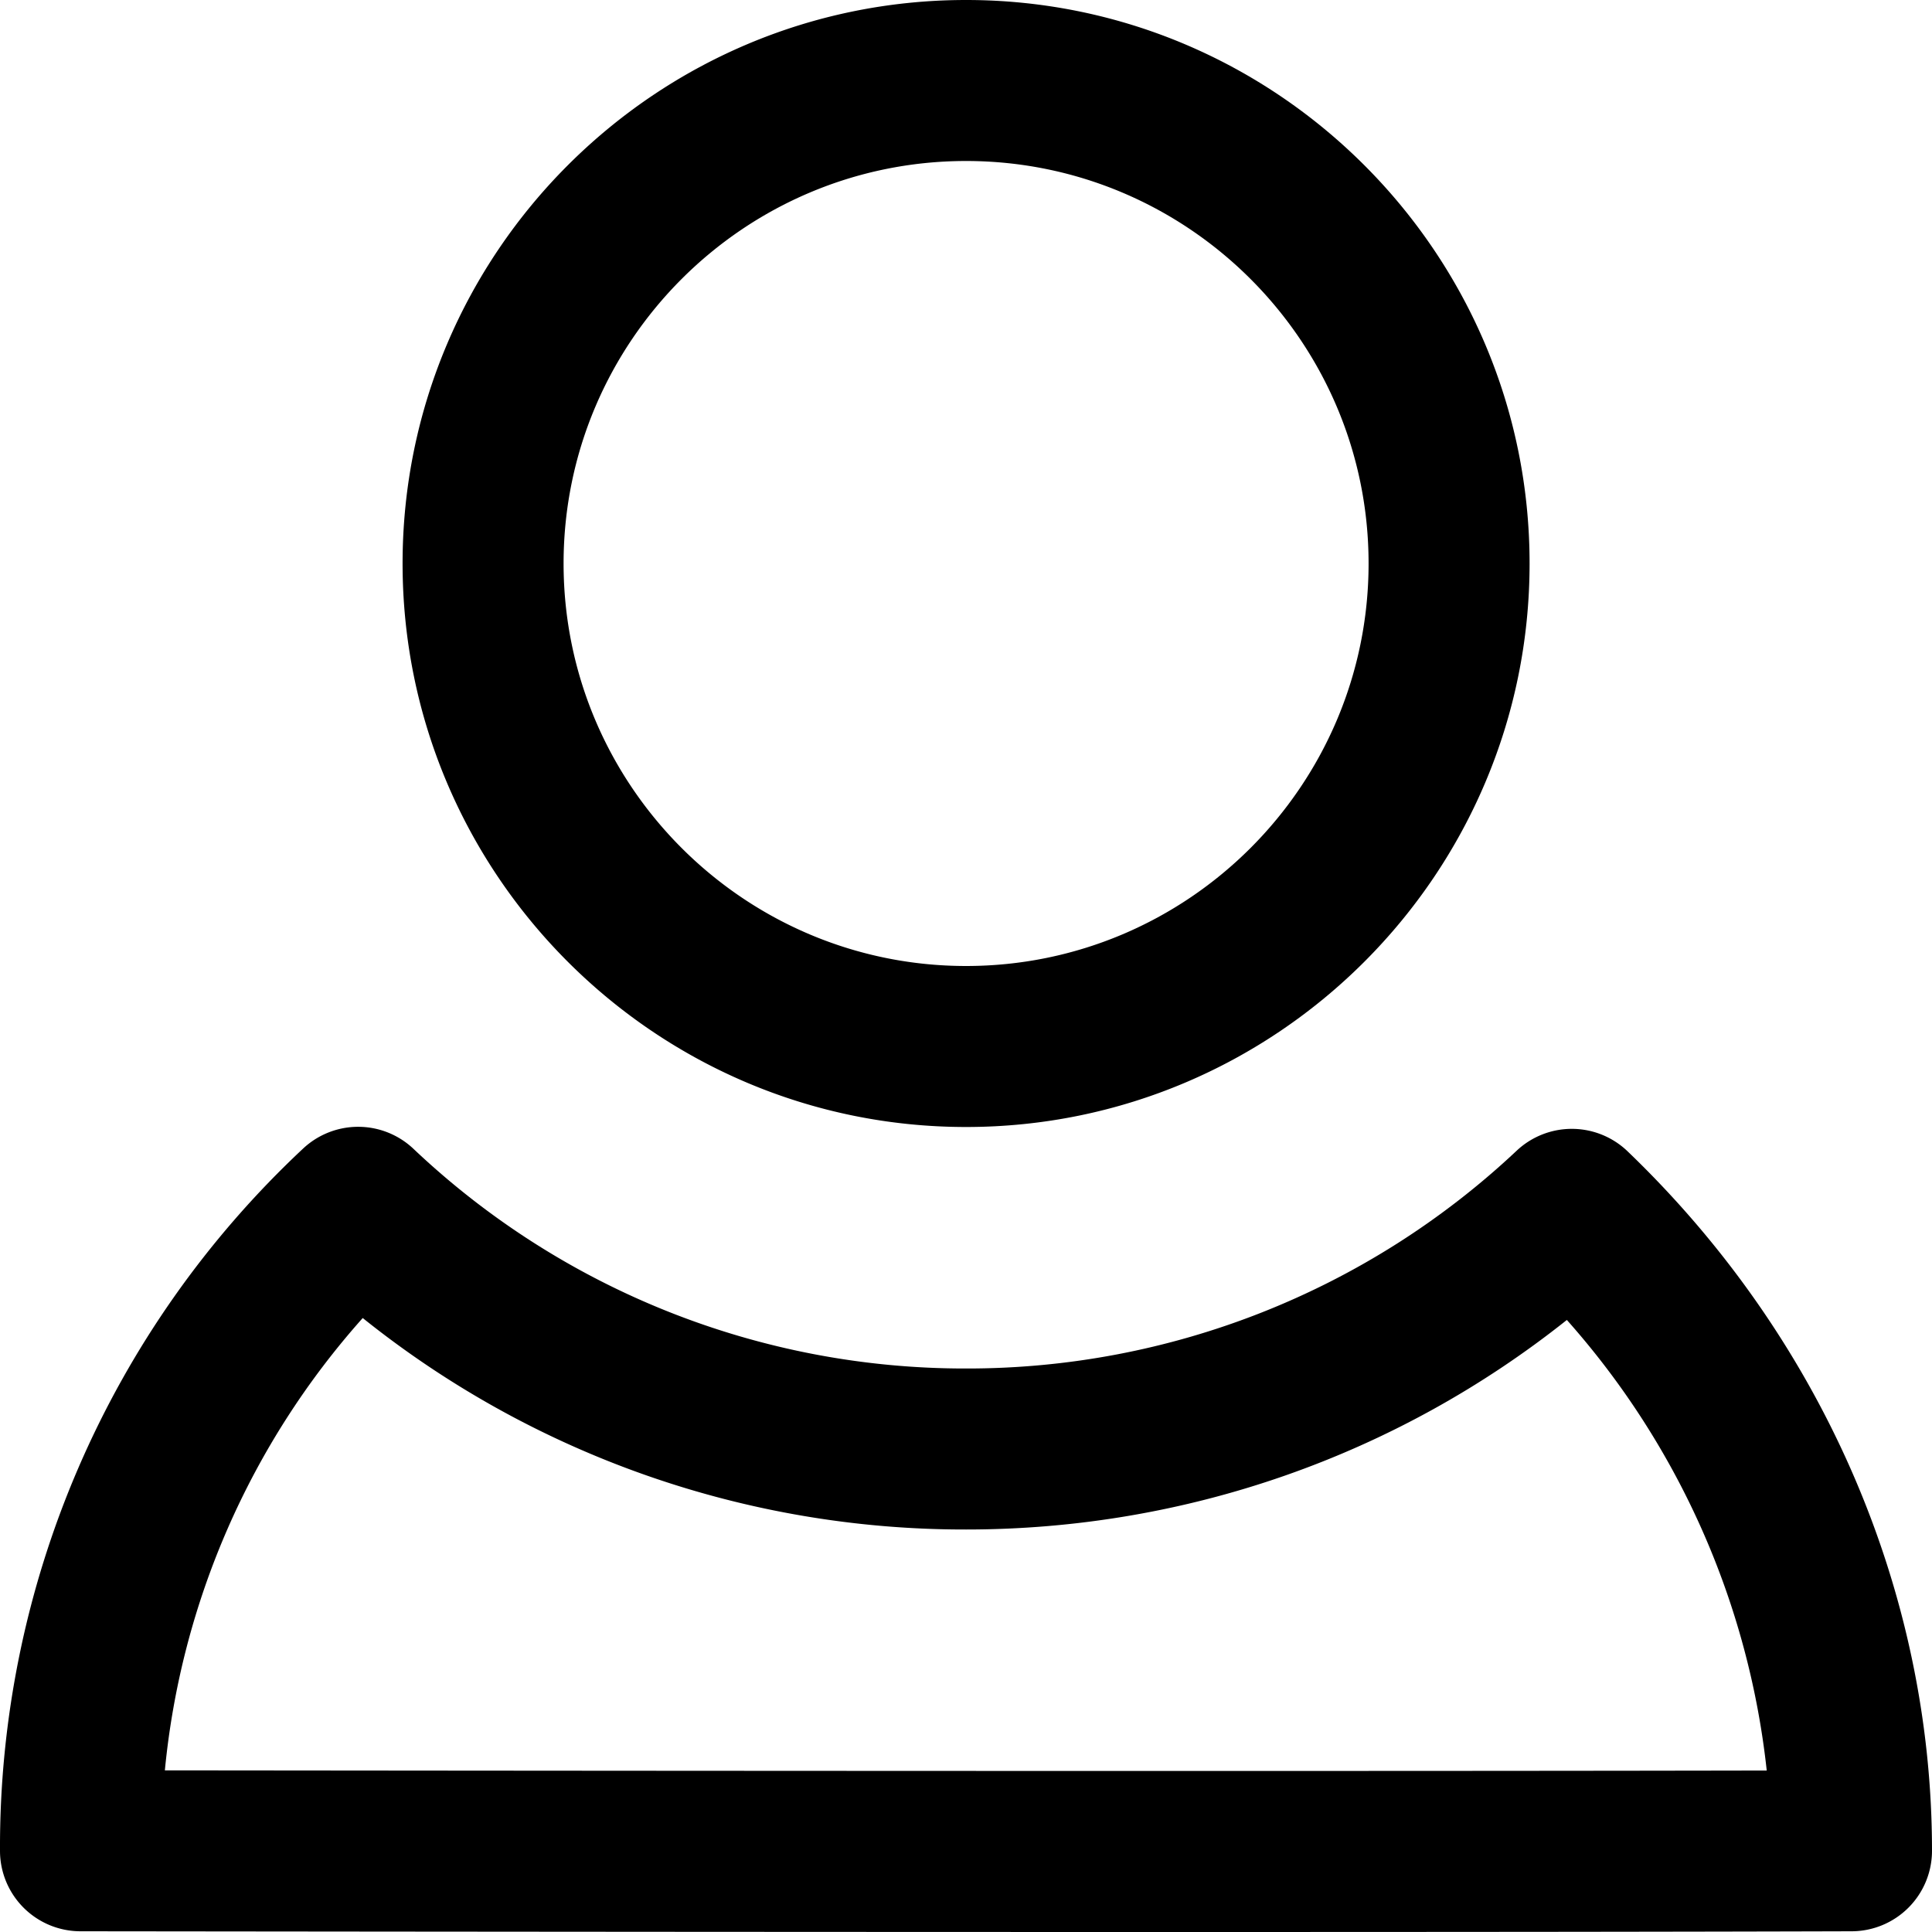 <svg xmlns="http://www.w3.org/2000/svg" viewBox="0 0 24 24"><path d="M12.001 14c3.859 0 7-3.14 7-7s-3.141-7-7-7-7 3.14-7 7 3.14 7 7 7m0-12c2.757 0 5 2.243 5 5s-2.243 5-5 5-5-2.243-5-5 2.243-5 5-5m8.21 12.295a1 1 0 0 0-1.37-.001A9.96 9.96 0 0 1 12.001 17a9.96 9.96 0 0 1-6.865-2.729 1 1 0 0 0-1.373-.001A11.88 11.88 0 0 0 0 22.991a1 1 0 0 0 .999 1Q8.989 24 14.49 24q5.502 0 8.513-.009a1 1 0 0 0 .997-1c0-3.22-1.36-6.369-3.789-8.696M2.048 21.992a9.86 9.86 0 0 1 2.458-5.619A11.95 11.95 0 0 0 12.001 19c2.73 0 5.346-.918 7.463-2.603a10.05 10.05 0 0 1 2.483 5.597q-6.048.012-19.899-.002" id="user"/></svg>
